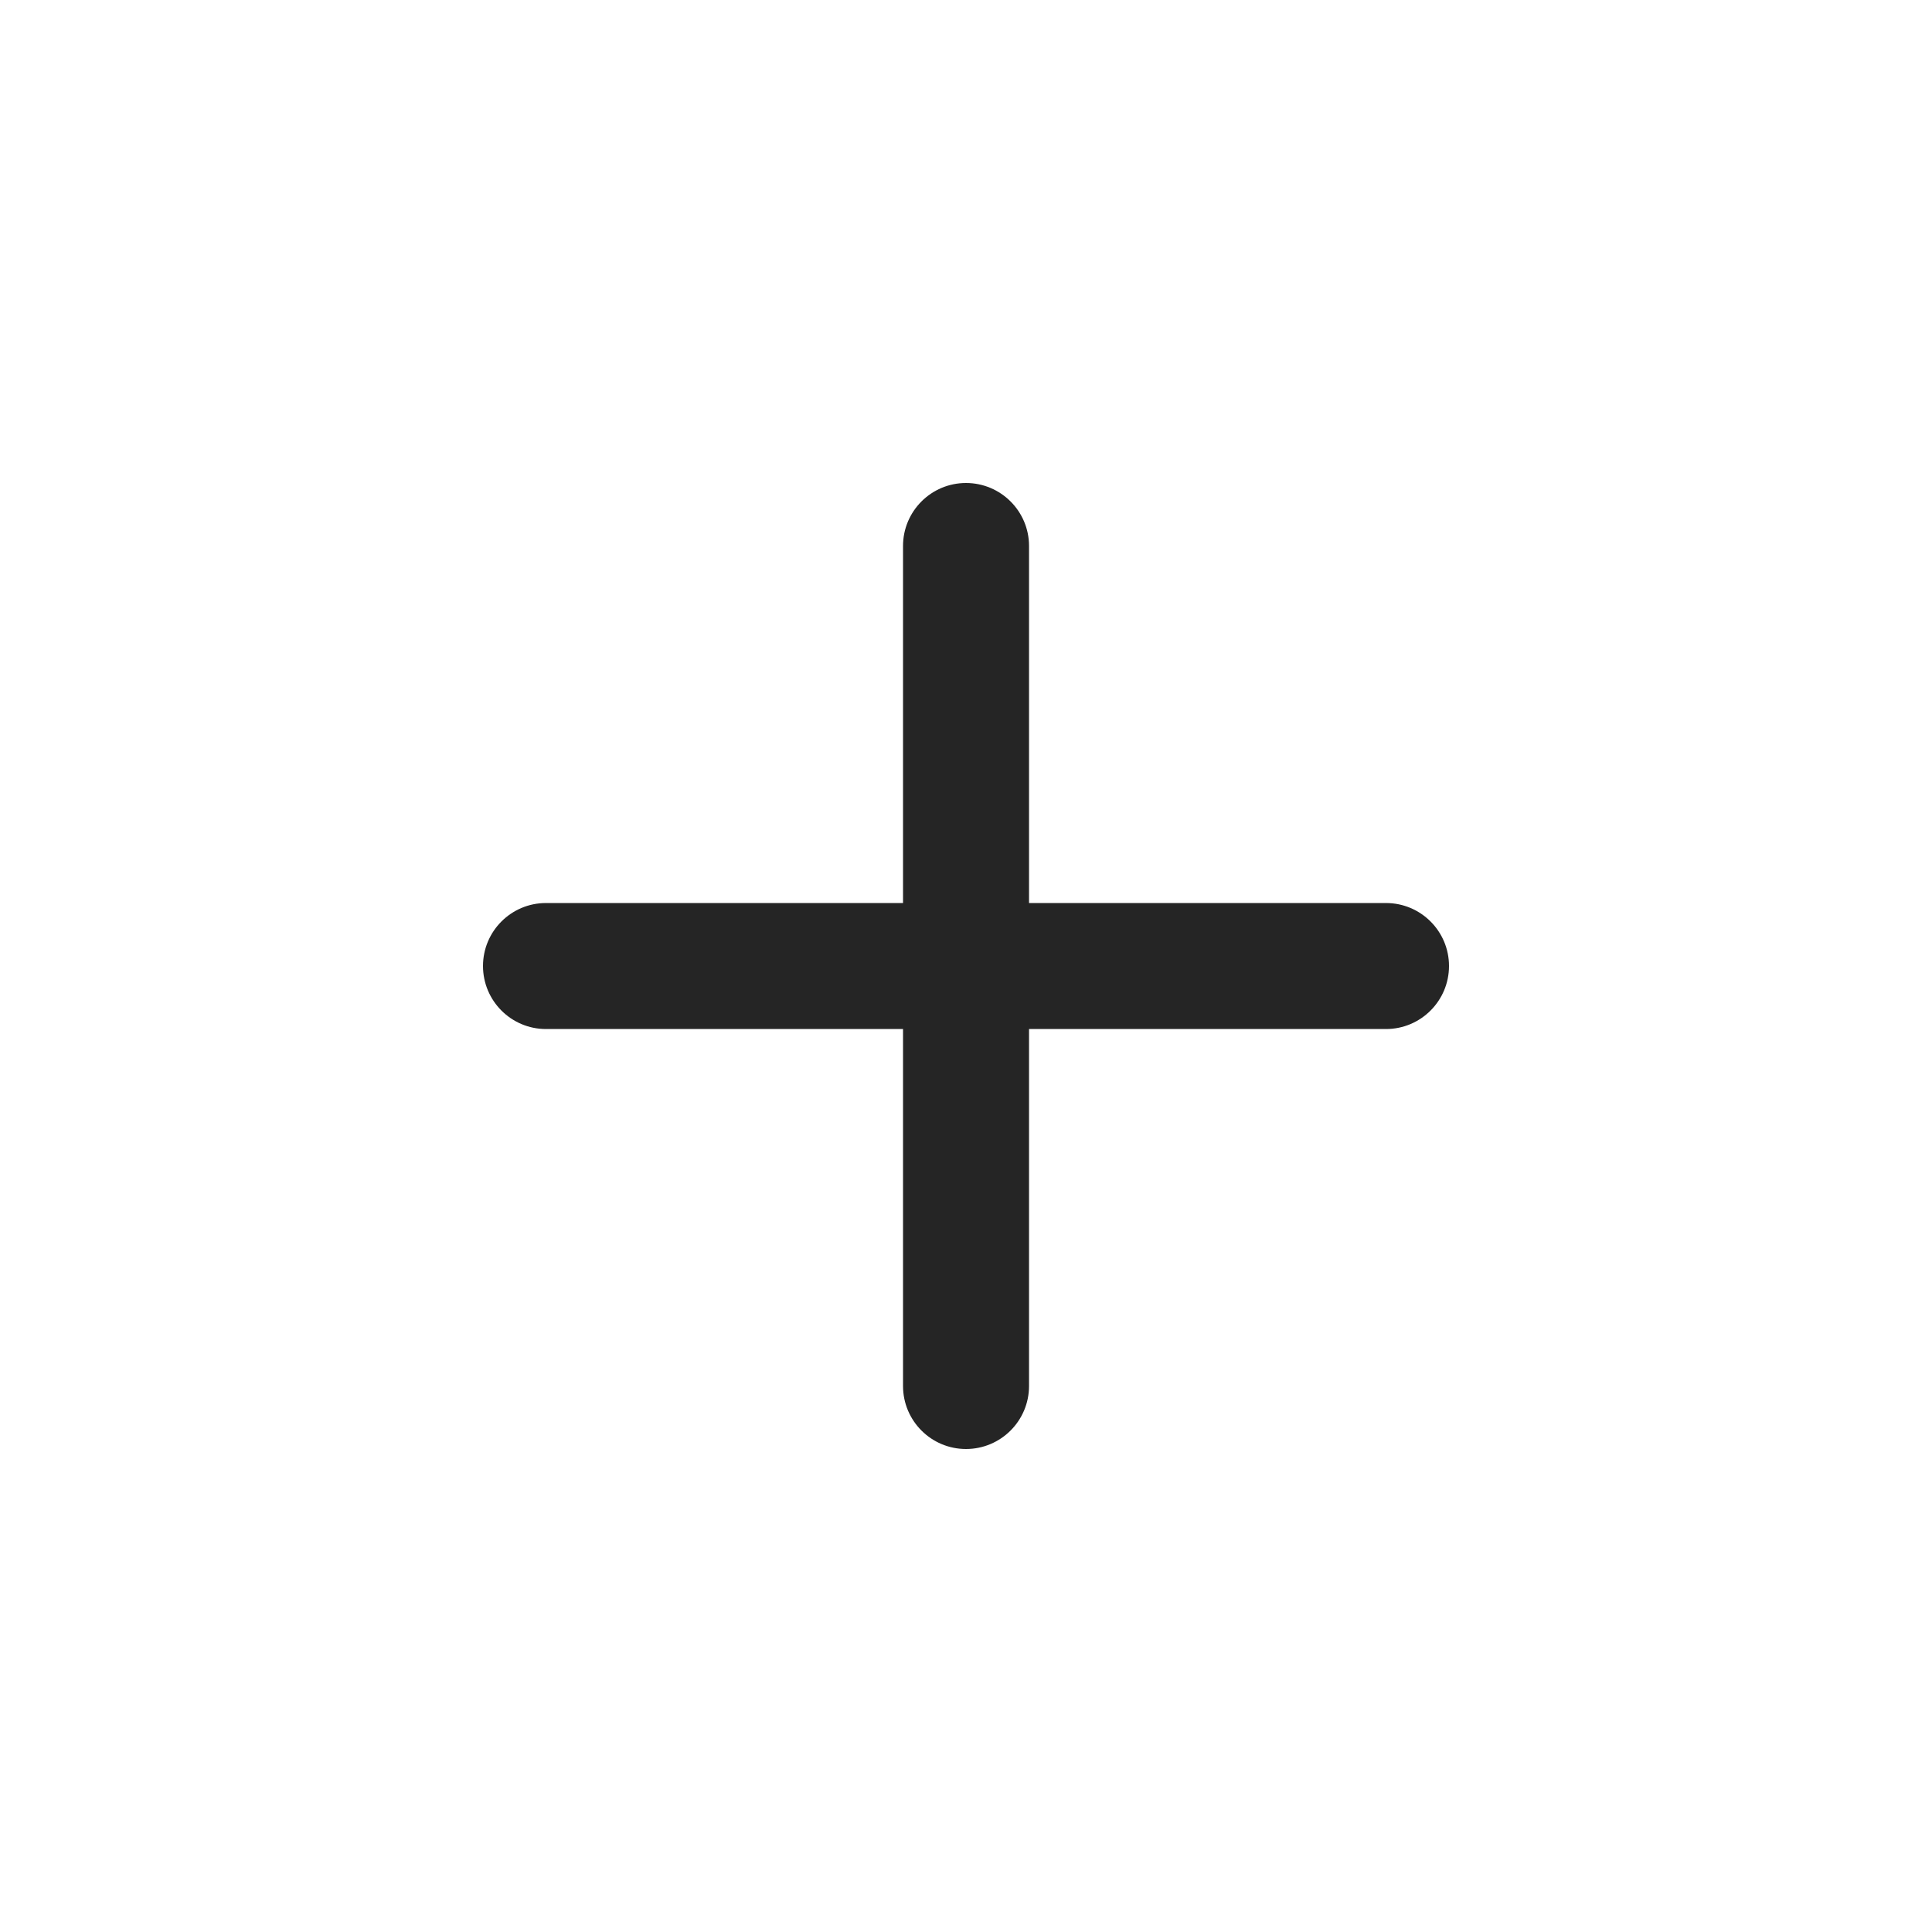 <svg width="32" height="32" viewBox="0 0 32 32" fill="none" xmlns="http://www.w3.org/2000/svg">
<path fill-rule="evenodd" clip-rule="evenodd" d="M16 8C16.576 8 17.044 8.467 17.044 9.043V14.957H22.956C23.533 14.957 24 15.424 24 16C24 16.576 23.533 17.044 22.956 17.044H17.044V22.956C17.044 23.533 16.576 24 16 24C15.424 24 14.957 23.533 14.957 22.956V17.044H9.043C8.467 17.044 8 16.576 8 16C8 15.424 8.467 14.957 9.043 14.957H14.957V9.043C14.957 8.467 15.424 8 16 8Z" fill="#252525"/>
</svg>
